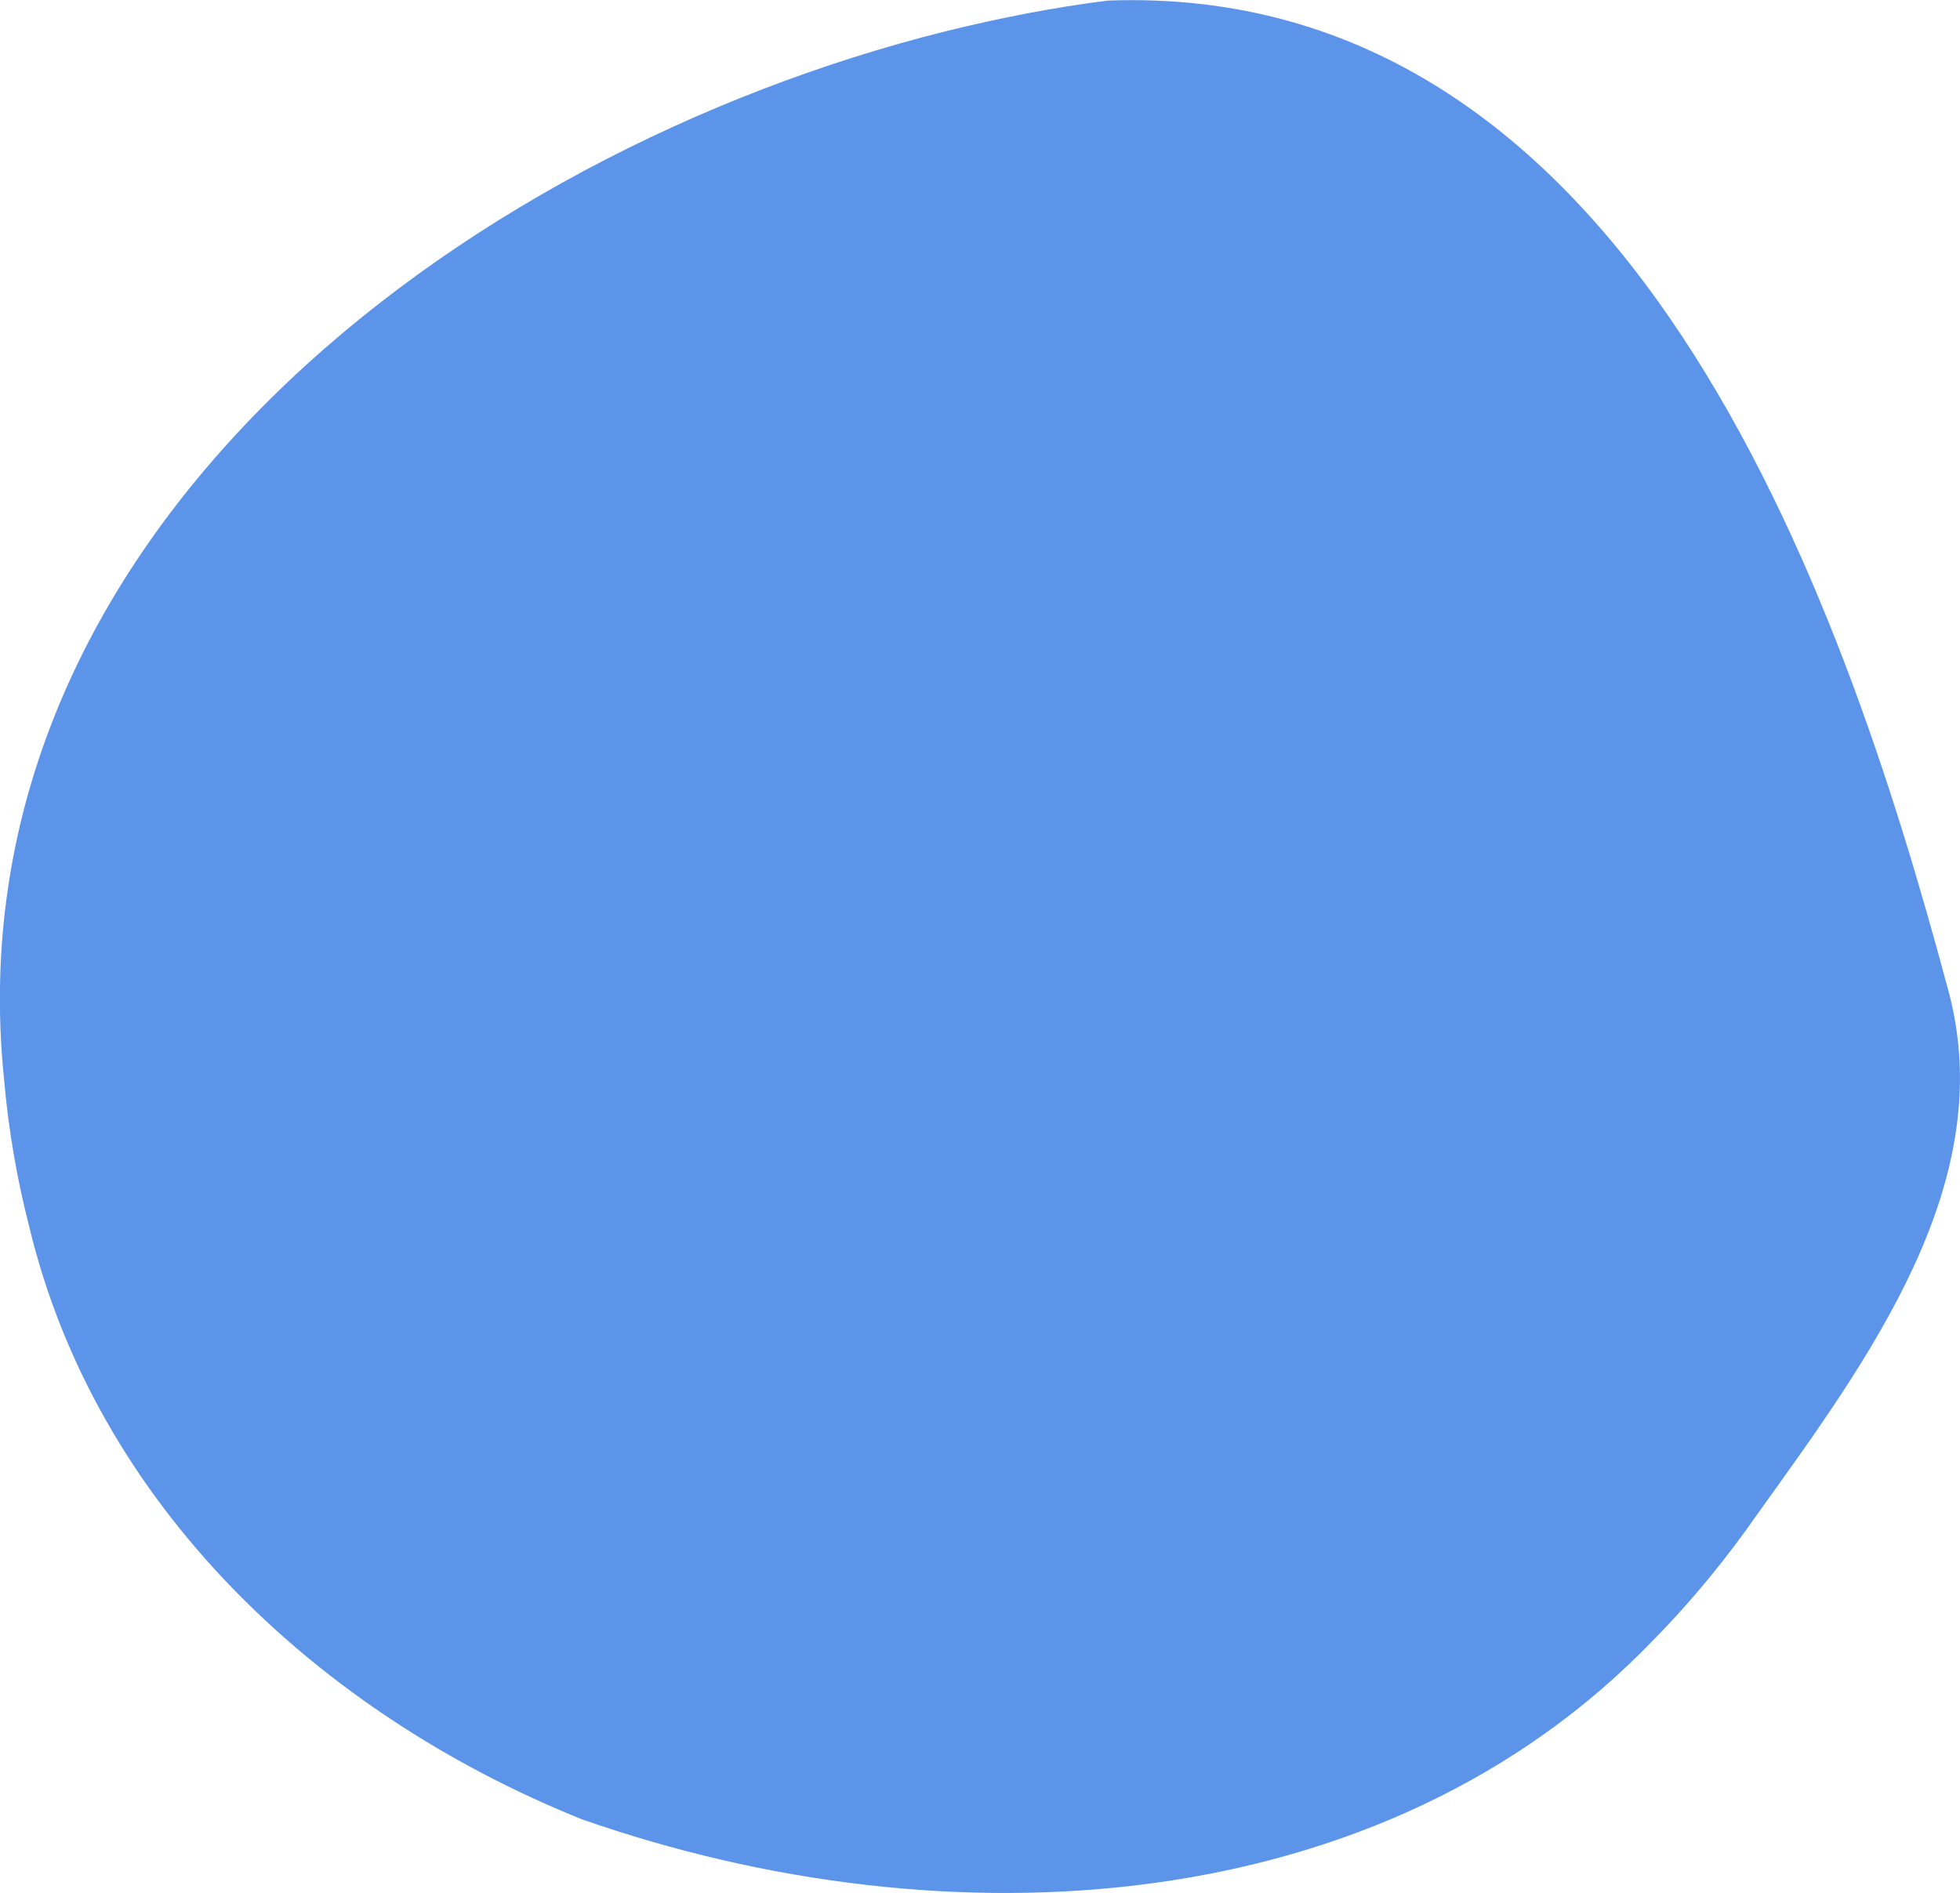 <?xml version="1.0" encoding="utf-8"?>
<!-- Generator: Adobe Illustrator 28.7.5, SVG Export Plug-In . SVG Version: 9.03 Build 55973)  -->
<svg version="1.2" baseProfile="tiny" id="Layer_1" xmlns="http://www.w3.org/2000/svg" xmlns:xlink="http://www.w3.org/1999/xlink"
	 x="0px" y="0px" viewBox="0 0 670.3 647.5" overflow="visible" xml:space="preserve">
<g>
	<path fill="#5B94E8" d="M1.4,369.3c-19-184.6,154.4-316.7,322-358.6c18.6-4.6,37.2-8.2,55.4-10.5
		c177.9-6.6,250.6,200.7,287.4,338.2c18.1,65.9-27.6,127-65.1,179.4c-10.6,15.2-22.4,29.7-35.5,43
		c-92.3,96.2-241.2,105.4-366.6,61.5C109,586.1,32.7,514.7,9.9,419.2C5.8,403.2,2.9,386.5,1.4,369.3z"/>
</g>
<g>
</g>
<g>
</g>
<g>
</g>
<g>
</g>
<g>
</g>
<g>
</g>
<g>
</g>
<g>
</g>
<g>
</g>
<g>
</g>
<g>
</g>
<g>
</g>
<g>
</g>
<g>
</g>
<g>
</g>
</svg>
